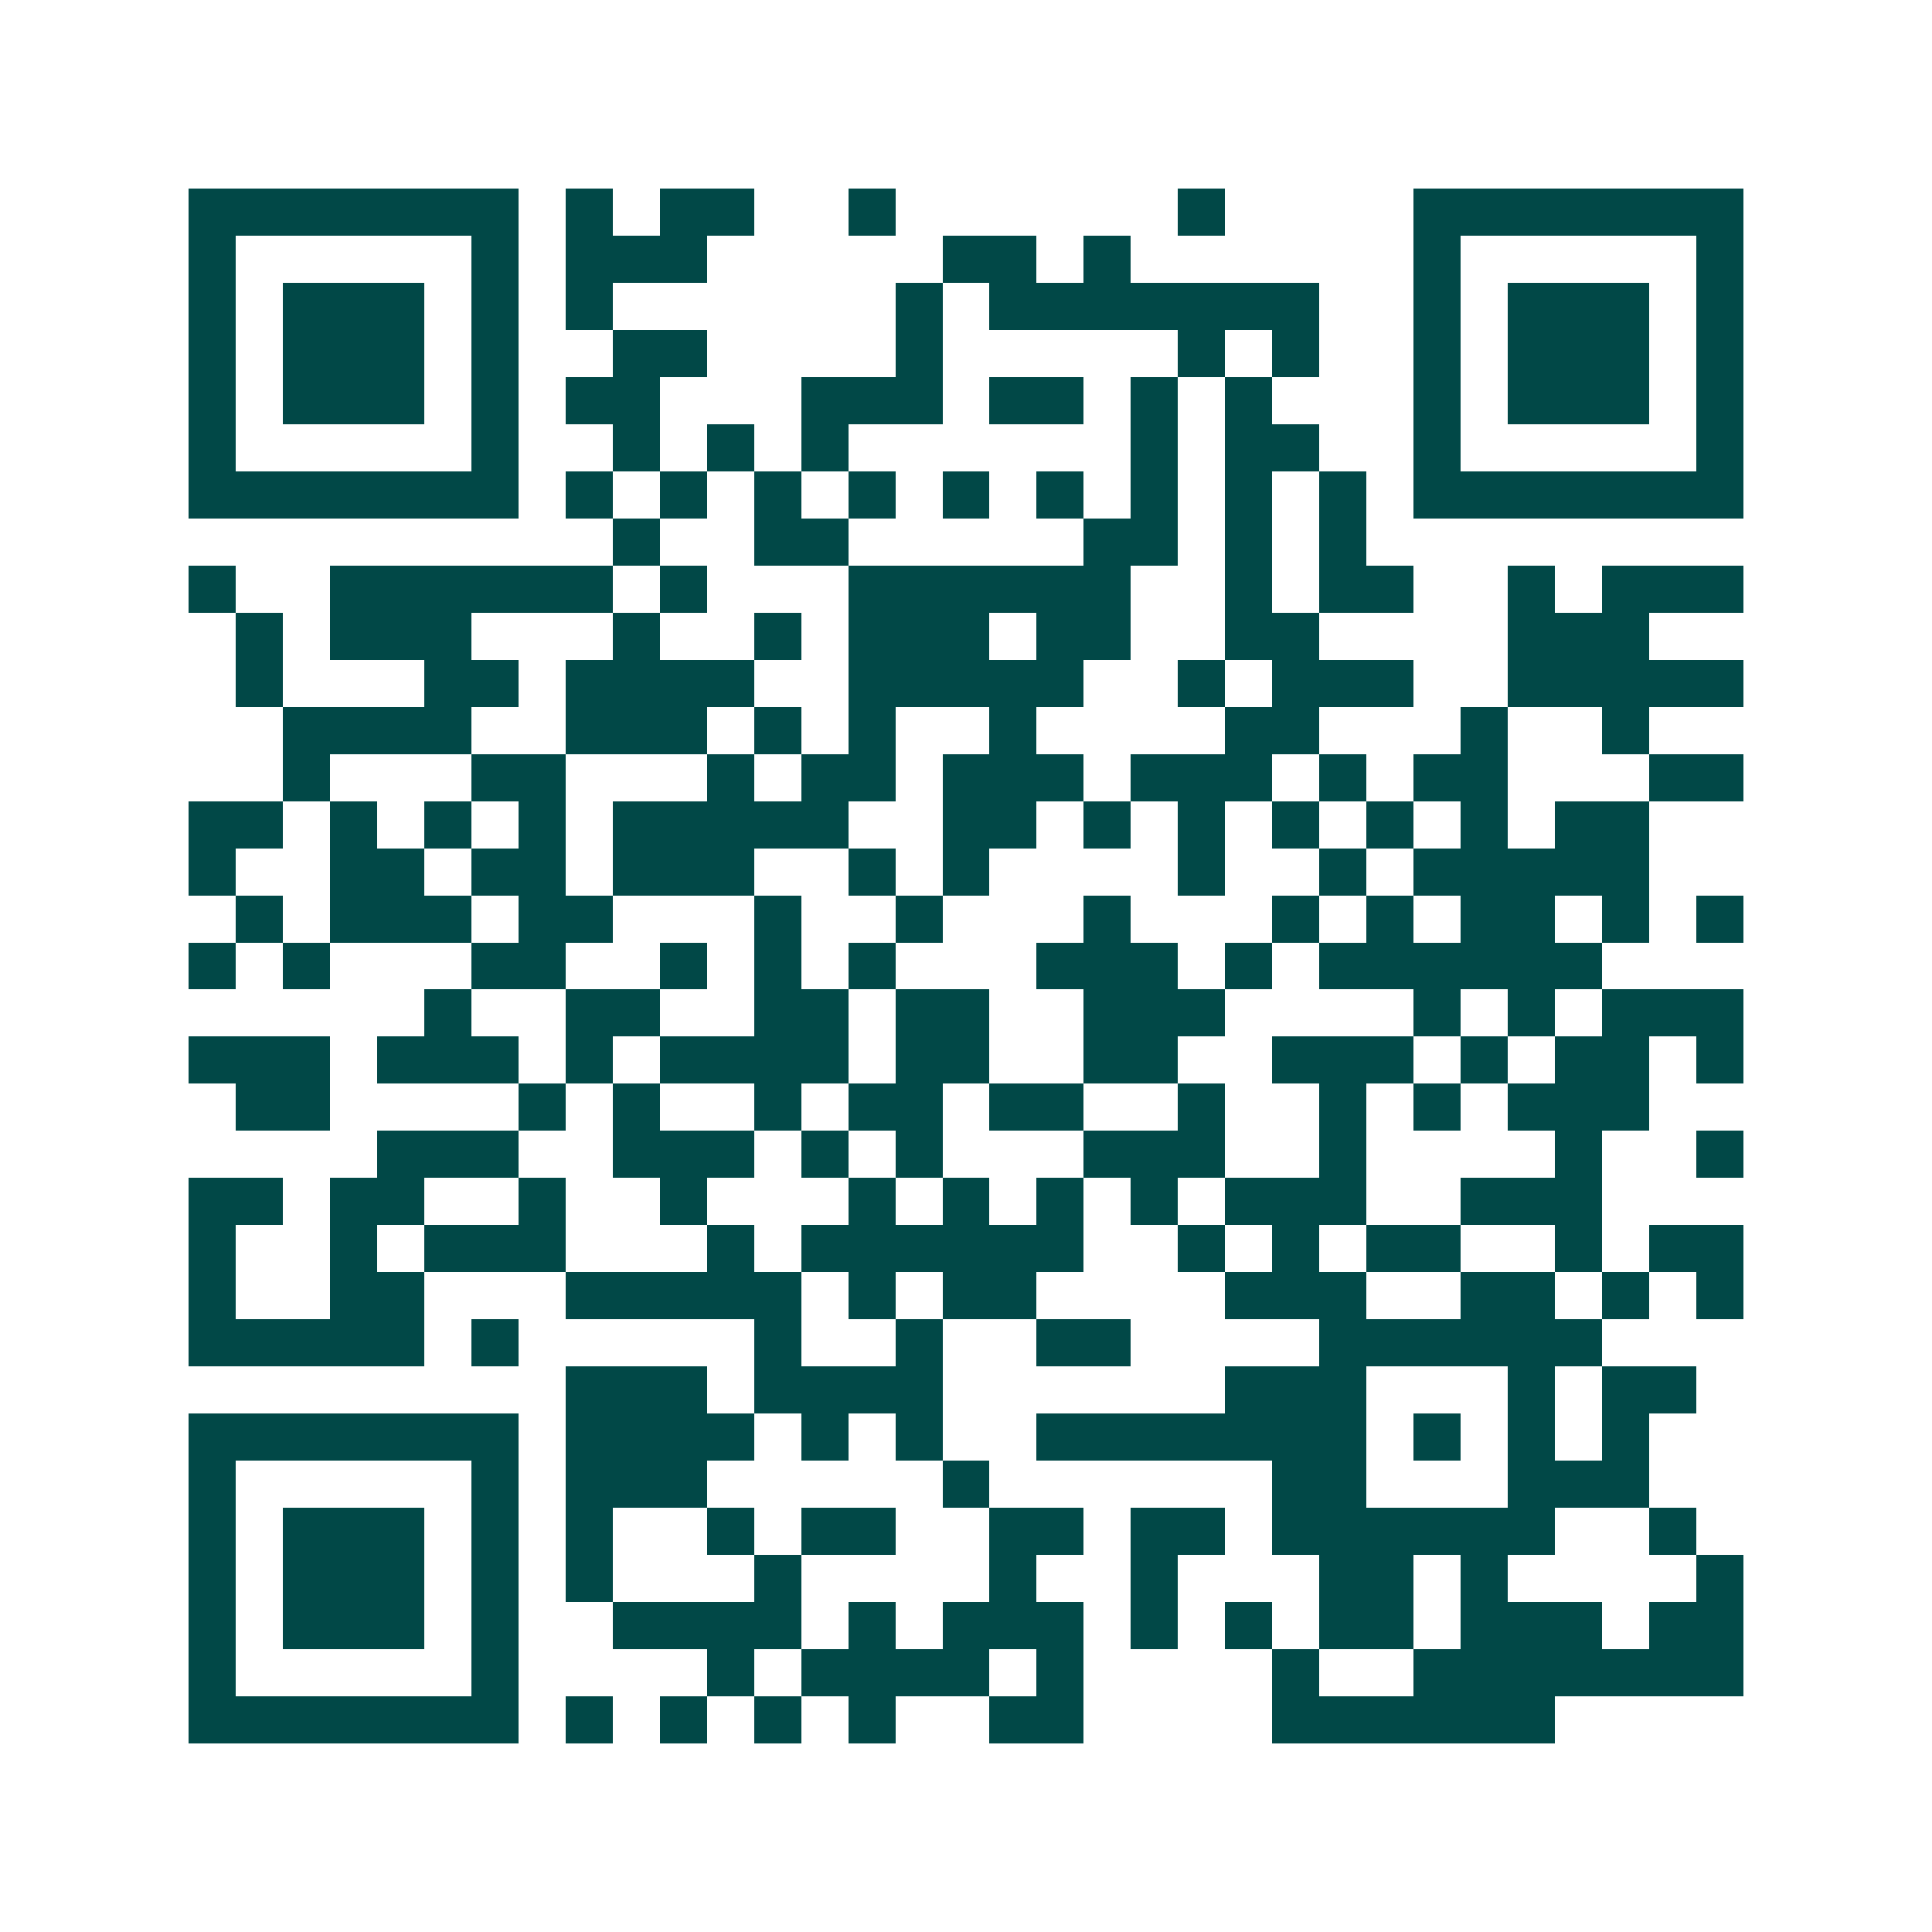 <svg xmlns="http://www.w3.org/2000/svg" width="200" height="200" viewBox="0 0 41 41" shape-rendering="crispEdges"><path fill="#ffffff" d="M0 0h41v41H0z"/><path stroke="#014847" d="M4 4.5h7m1 0h1m1 0h2m2 0h1m6 0h1m4 0h7M4 5.5h1m5 0h1m1 0h3m5 0h2m1 0h1m6 0h1m5 0h1M4 6.5h1m1 0h3m1 0h1m1 0h1m6 0h1m1 0h7m2 0h1m1 0h3m1 0h1M4 7.5h1m1 0h3m1 0h1m2 0h2m4 0h1m5 0h1m1 0h1m2 0h1m1 0h3m1 0h1M4 8.5h1m1 0h3m1 0h1m1 0h2m3 0h3m1 0h2m1 0h1m1 0h1m3 0h1m1 0h3m1 0h1M4 9.5h1m5 0h1m2 0h1m1 0h1m1 0h1m6 0h1m1 0h2m2 0h1m5 0h1M4 10.5h7m1 0h1m1 0h1m1 0h1m1 0h1m1 0h1m1 0h1m1 0h1m1 0h1m1 0h1m1 0h7M13 11.5h1m2 0h2m5 0h2m1 0h1m1 0h1M4 12.5h1m2 0h6m1 0h1m3 0h6m2 0h1m1 0h2m2 0h1m1 0h3M5 13.5h1m1 0h3m3 0h1m2 0h1m1 0h3m1 0h2m2 0h2m4 0h3M5 14.5h1m3 0h2m1 0h4m2 0h5m2 0h1m1 0h3m2 0h5M6 15.5h4m2 0h3m1 0h1m1 0h1m2 0h1m4 0h2m3 0h1m2 0h1M6 16.5h1m3 0h2m3 0h1m1 0h2m1 0h3m1 0h3m1 0h1m1 0h2m3 0h2M4 17.5h2m1 0h1m1 0h1m1 0h1m1 0h5m2 0h2m1 0h1m1 0h1m1 0h1m1 0h1m1 0h1m1 0h2M4 18.5h1m2 0h2m1 0h2m1 0h3m2 0h1m1 0h1m4 0h1m2 0h1m1 0h5M5 19.5h1m1 0h3m1 0h2m3 0h1m2 0h1m3 0h1m3 0h1m1 0h1m1 0h2m1 0h1m1 0h1M4 20.5h1m1 0h1m3 0h2m2 0h1m1 0h1m1 0h1m3 0h3m1 0h1m1 0h6M9 21.5h1m2 0h2m2 0h2m1 0h2m2 0h3m4 0h1m1 0h1m1 0h3M4 22.5h3m1 0h3m1 0h1m1 0h4m1 0h2m2 0h2m2 0h3m1 0h1m1 0h2m1 0h1M5 23.5h2m4 0h1m1 0h1m2 0h1m1 0h2m1 0h2m2 0h1m2 0h1m1 0h1m1 0h3M8 24.5h3m2 0h3m1 0h1m1 0h1m3 0h3m2 0h1m4 0h1m2 0h1M4 25.5h2m1 0h2m2 0h1m2 0h1m3 0h1m1 0h1m1 0h1m1 0h1m1 0h3m2 0h3M4 26.5h1m2 0h1m1 0h3m3 0h1m1 0h6m2 0h1m1 0h1m1 0h2m2 0h1m1 0h2M4 27.5h1m2 0h2m3 0h5m1 0h1m1 0h2m4 0h3m2 0h2m1 0h1m1 0h1M4 28.5h5m1 0h1m5 0h1m2 0h1m2 0h2m4 0h6M12 29.5h3m1 0h4m6 0h3m3 0h1m1 0h2M4 30.5h7m1 0h4m1 0h1m1 0h1m2 0h7m1 0h1m1 0h1m1 0h1M4 31.5h1m5 0h1m1 0h3m5 0h1m6 0h2m3 0h3M4 32.5h1m1 0h3m1 0h1m1 0h1m2 0h1m1 0h2m2 0h2m1 0h2m1 0h6m2 0h1M4 33.5h1m1 0h3m1 0h1m1 0h1m3 0h1m4 0h1m2 0h1m3 0h2m1 0h1m4 0h1M4 34.5h1m1 0h3m1 0h1m2 0h4m1 0h1m1 0h3m1 0h1m1 0h1m1 0h2m1 0h3m1 0h2M4 35.5h1m5 0h1m4 0h1m1 0h4m1 0h1m4 0h1m2 0h7M4 36.5h7m1 0h1m1 0h1m1 0h1m1 0h1m2 0h2m4 0h6"/></svg>
